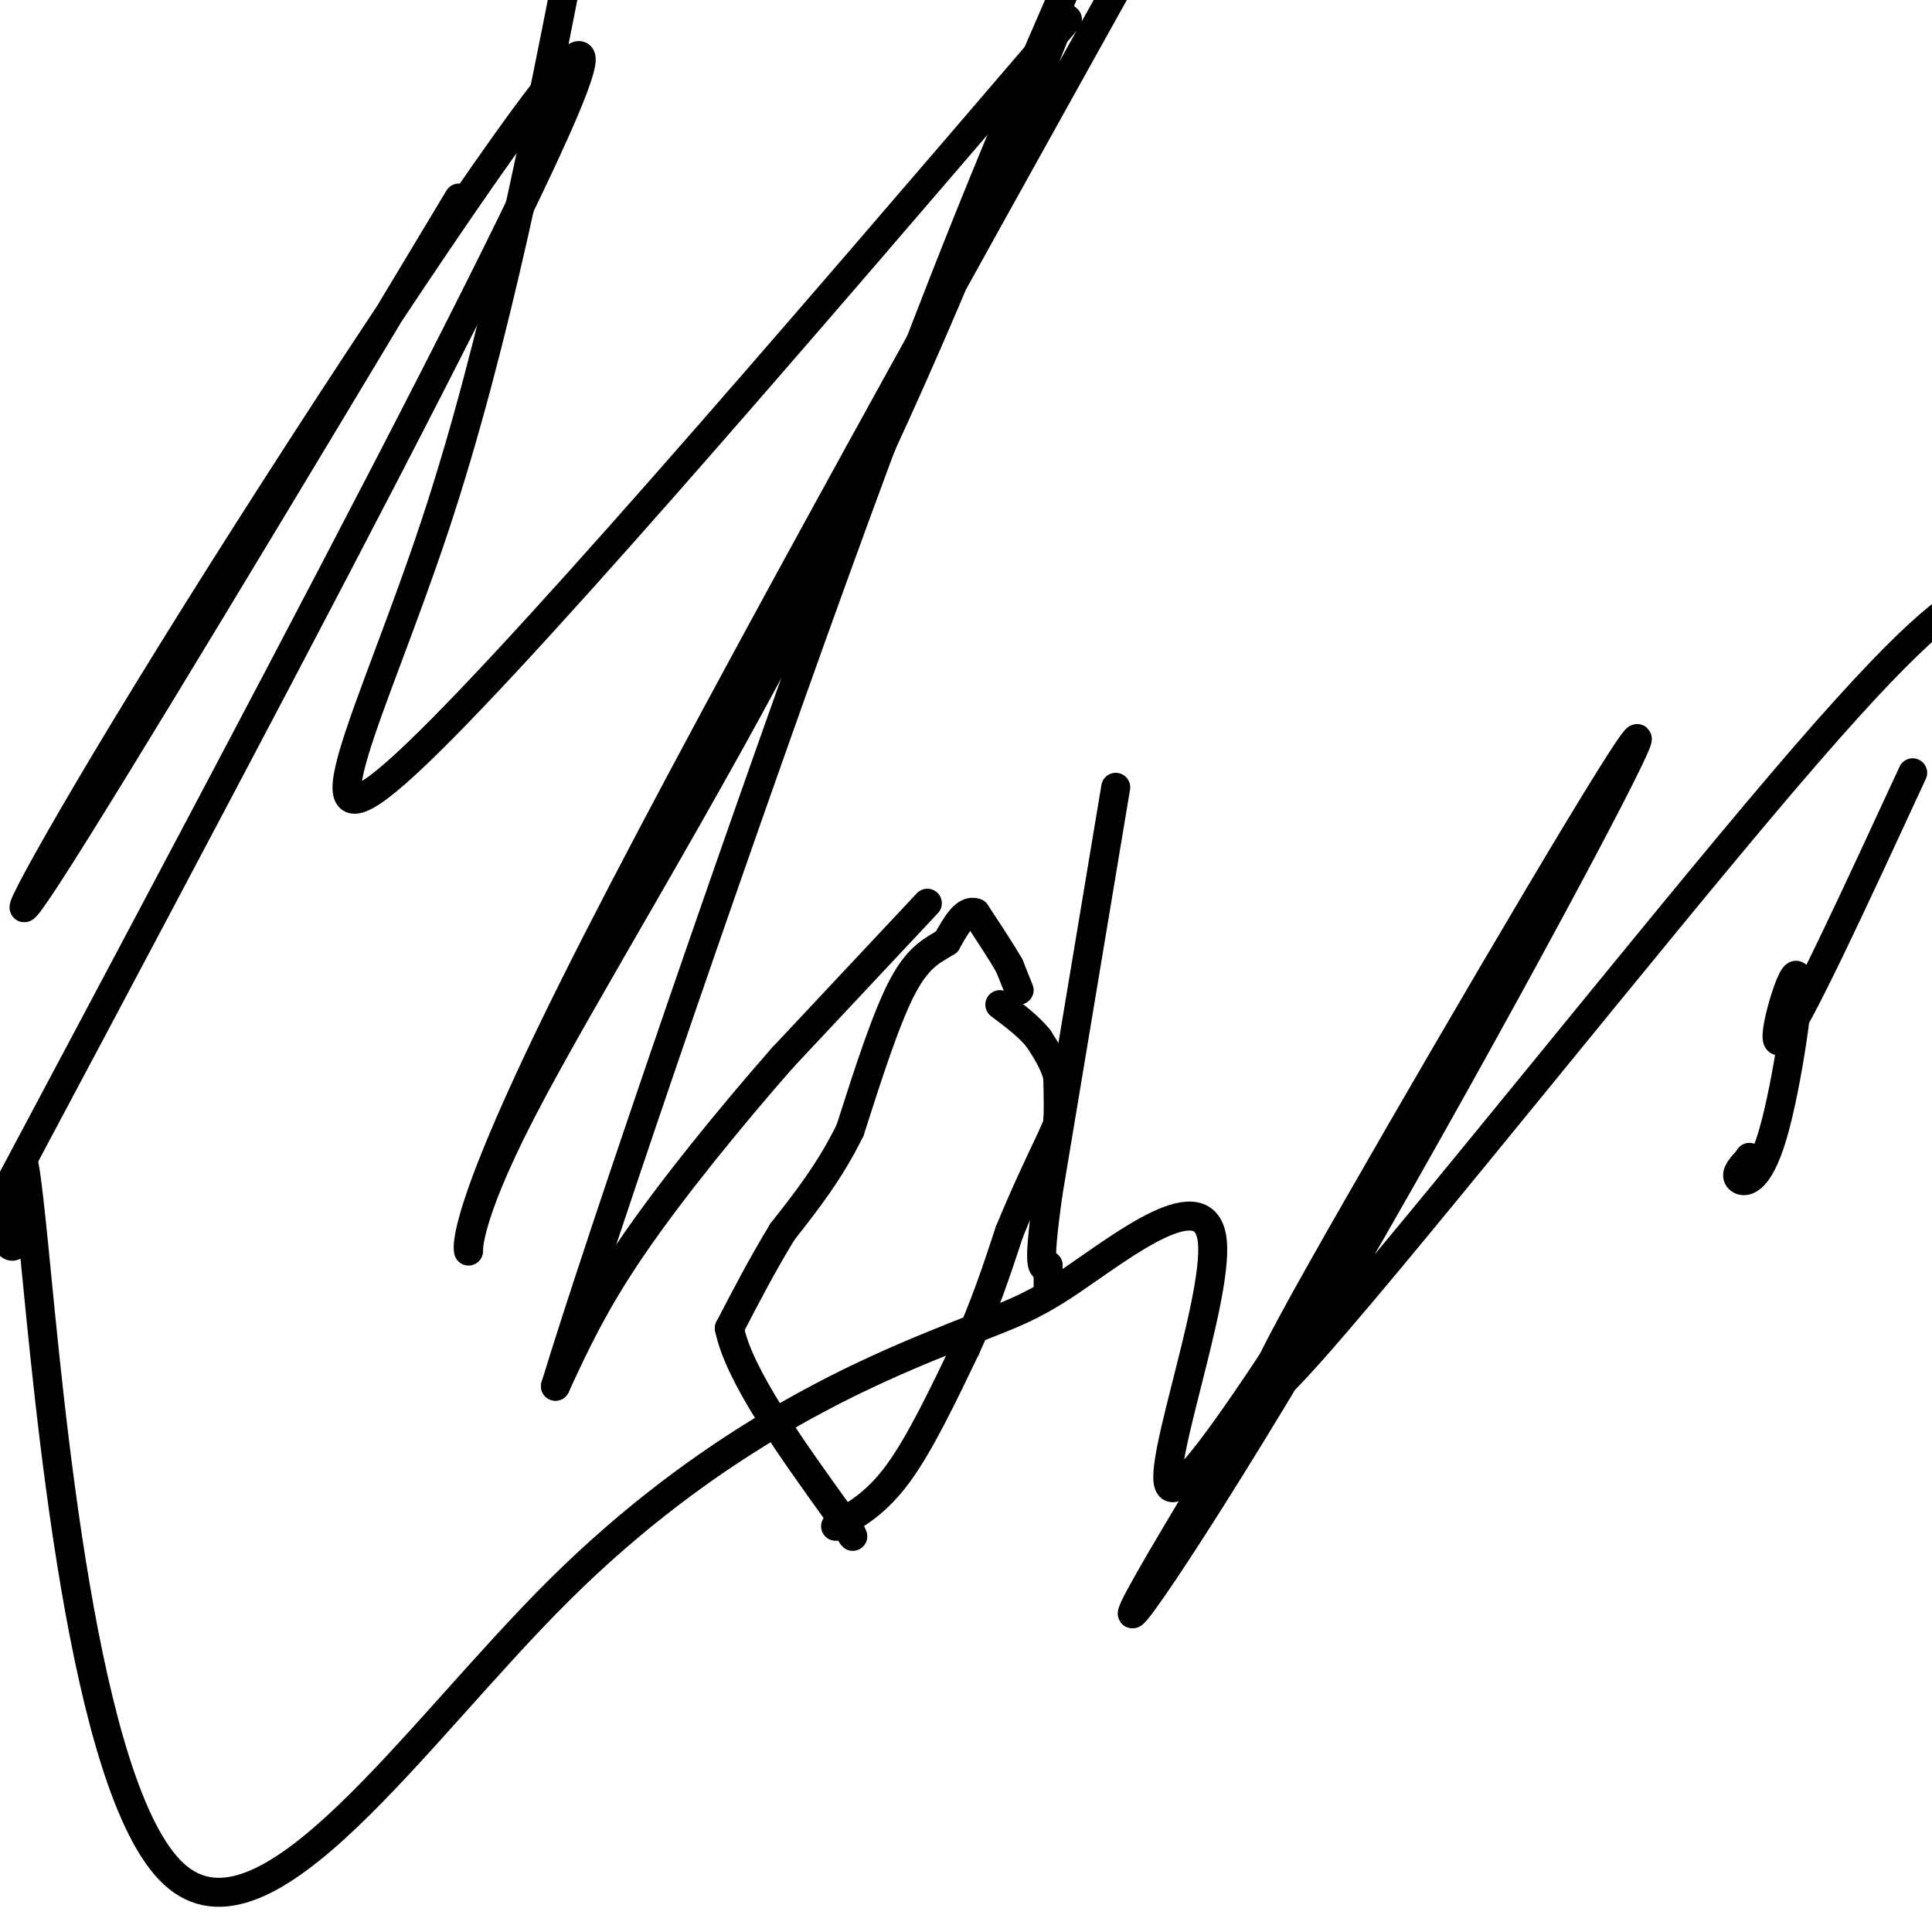 <svg viewBox='0 0 400 400' version='1.1' xmlns='http://www.w3.org/2000/svg' xmlns:xlink='http://www.w3.org/1999/xlink'><g fill='none' stroke='#000000' stroke-width='6' stroke-linecap='round' stroke-linejoin='round'><path d='M211,205c0.000,0.000 -2.000,-5.000 -2,-5'/><path d='M209,200c-1.500,-2.667 -4.250,-6.833 -7,-11'/><path d='M202,189c-2.167,-0.833 -4.083,2.583 -6,6'/><path d='M196,195c-2.444,1.600 -5.556,2.600 -9,9c-3.444,6.400 -7.222,18.200 -11,30'/><path d='M176,234c-4.167,8.500 -9.083,14.750 -14,21'/><path d='M162,255c-4.167,6.833 -7.583,13.417 -11,20'/><path d='M151,275c2.000,9.833 12.500,24.417 23,39'/><path d='M174,314c4.000,6.667 2.500,3.833 1,1'/><path d='M173,316c4.250,-2.417 8.500,-4.833 13,-11c4.500,-6.167 9.250,-16.083 14,-26'/><path d='M200,279c3.833,-8.333 6.417,-16.167 9,-24'/><path d='M209,255c3.000,-7.333 6.000,-13.667 9,-20'/><path d='M218,235c1.667,-3.833 1.333,-3.417 1,-3'/><path d='M219,232c0.167,-2.000 0.083,-5.500 0,-9'/><path d='M219,223c-0.667,-2.833 -2.333,-5.417 -4,-8'/><path d='M215,215c-2.000,-2.500 -5.000,-4.750 -8,-7'/><path d='M192,187c0.000,0.000 -30.000,32.000 -30,32'/><path d='M162,219c-10.844,12.356 -22.956,27.244 -31,39c-8.044,11.756 -12.022,20.378 -16,29'/><path d='M115,287c9.200,-30.289 40.200,-120.511 62,-180c21.800,-59.489 34.400,-88.244 47,-117'/><path d='M220,3c-16.033,40.097 -32.067,80.195 -53,121c-20.933,40.805 -46.766,82.319 -59,106c-12.234,23.681 -10.871,29.530 -11,29c-0.129,-0.530 -1.751,-7.437 22,-55c23.751,-47.563 72.876,-135.781 122,-224'/><path d='M221,4c-58.911,68.711 -117.822,137.422 -139,156c-21.178,18.578 -4.622,-12.978 8,-51c12.622,-38.022 21.311,-82.511 30,-127'/><path d='M95,41c-36.289,60.432 -72.577,120.864 -85,140c-12.423,19.136 -0.979,-3.026 25,-45c25.979,-41.974 66.494,-103.762 80,-120c13.506,-16.238 0.002,13.075 -25,62c-25.002,48.925 -61.501,117.463 -98,186'/><path d='M0,255c1.734,2.908 3.468,5.816 4,-2c0.532,-7.816 -0.136,-26.358 3,5c3.136,31.358 10.078,112.614 29,130c18.922,17.386 49.824,-29.097 80,-59c30.176,-29.903 59.627,-43.225 76,-50c16.373,-6.775 19.667,-7.001 30,-14c10.333,-6.999 27.705,-20.769 29,-8c1.295,12.769 -13.487,52.077 -8,51c5.487,-1.077 31.244,-42.538 57,-84'/><path d='M300,224c-6.136,11.380 -49.977,81.831 -62,103c-12.023,21.169 7.772,-6.944 36,-55c28.228,-48.056 64.890,-116.054 65,-119c0.110,-2.946 -36.331,59.159 -58,97c-21.669,37.841 -28.565,51.419 -8,28c20.565,-23.419 68.590,-83.834 96,-116c27.410,-32.166 34.205,-36.083 41,-40'/><path d='M396,160c-11.844,25.640 -23.687,51.279 -27,55c-3.313,3.721 1.906,-14.477 3,-13c1.094,1.477 -1.936,22.628 -5,33c-3.064,10.372 -6.161,9.963 -7,9c-0.839,-0.963 0.581,-2.482 2,-4'/><path d='M362,240c0.333,-0.667 0.167,-0.333 0,0'/><path d='M231,163c0.000,0.000 -14.000,84.000 -14,84'/><path d='M217,247c-2.333,16.500 -1.167,15.750 0,15'/><path d='M217,262c0.000,3.167 0.000,3.583 0,4'/></g>
</svg>